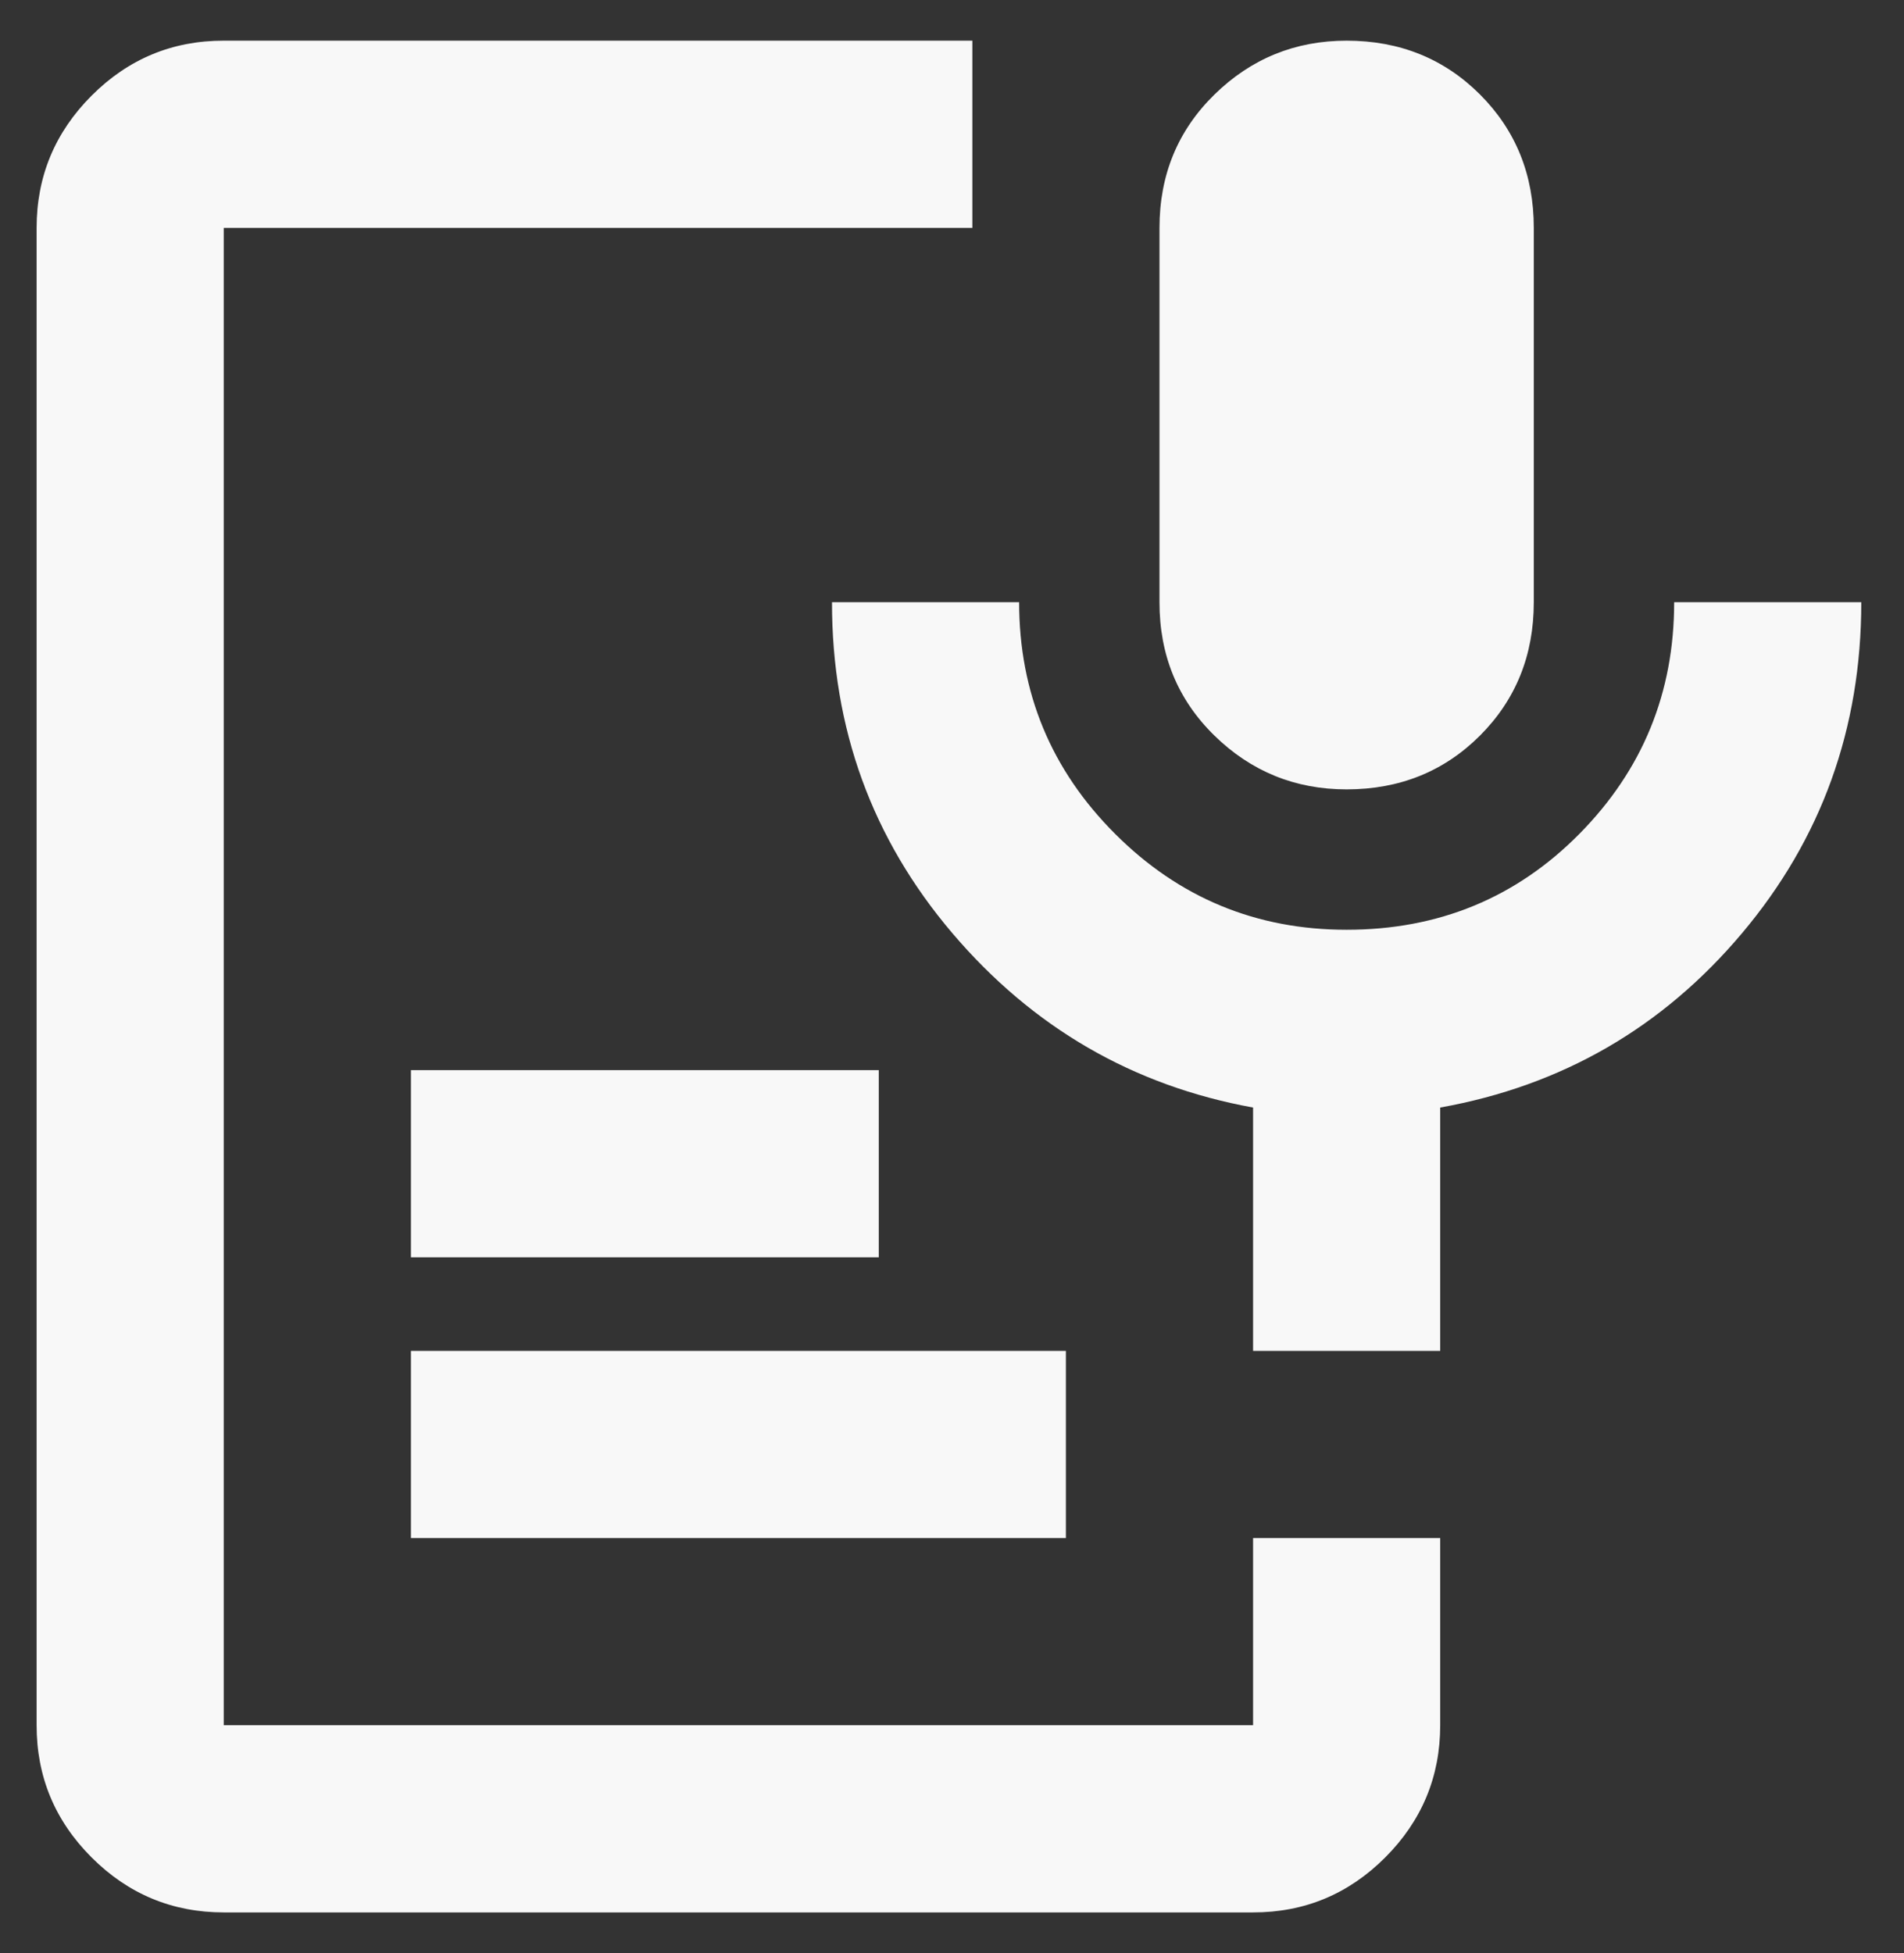 <svg width="39" height="40" viewBox="0 0 39 40" fill="none" xmlns="http://www.w3.org/2000/svg">
<rect x="0" y="0" width="39" height="40" fill="#333333" stroke="none"/>
<path d="M27.583 16.167C26.529 16.167 25.626 15.799 24.875 15.065C24.124 14.33 23.749 13.419 23.75 12.333V4.667C23.75 3.581 24.126 2.67 24.877 1.935C25.628 1.201 26.53 0.833 27.583 0.833C28.669 0.833 29.58 1.201 30.315 1.935C31.049 2.67 31.417 3.581 31.417 4.667V12.333C31.417 13.419 31.049 14.33 30.315 15.065C29.58 15.799 28.669 16.167 27.583 16.167ZM4.583 39.167C3.529 39.167 2.626 38.791 1.875 38.04C1.124 37.288 0.749 36.386 0.75 35.333V4.667C0.75 3.613 1.126 2.71 1.877 1.958C2.628 1.207 3.53 0.832 4.583 0.833H19.917V4.667H4.583V35.333H25.667V31.5H29.5V35.333C29.5 36.388 29.124 37.29 28.373 38.042C27.622 38.793 26.72 39.168 25.667 39.167H4.583ZM8.417 31.5V27.667H21.833V31.5H8.417ZM8.417 25.75V21.917H18V25.75H8.417ZM29.5 27.667H25.667V22.683C23.207 22.236 21.154 21.046 19.508 19.113C17.863 17.179 17.04 14.92 17.042 12.333H20.875C20.875 14.186 21.53 15.767 22.84 17.077C24.149 18.387 25.731 19.042 27.583 19.042C29.468 19.042 31.058 18.387 32.352 17.077C33.646 15.767 34.293 14.186 34.292 12.333H38.125C38.125 14.921 37.31 17.181 35.681 19.114C34.052 21.048 31.992 22.237 29.5 22.683V27.667Z" fill="#F8F8F8"/>
</svg>
